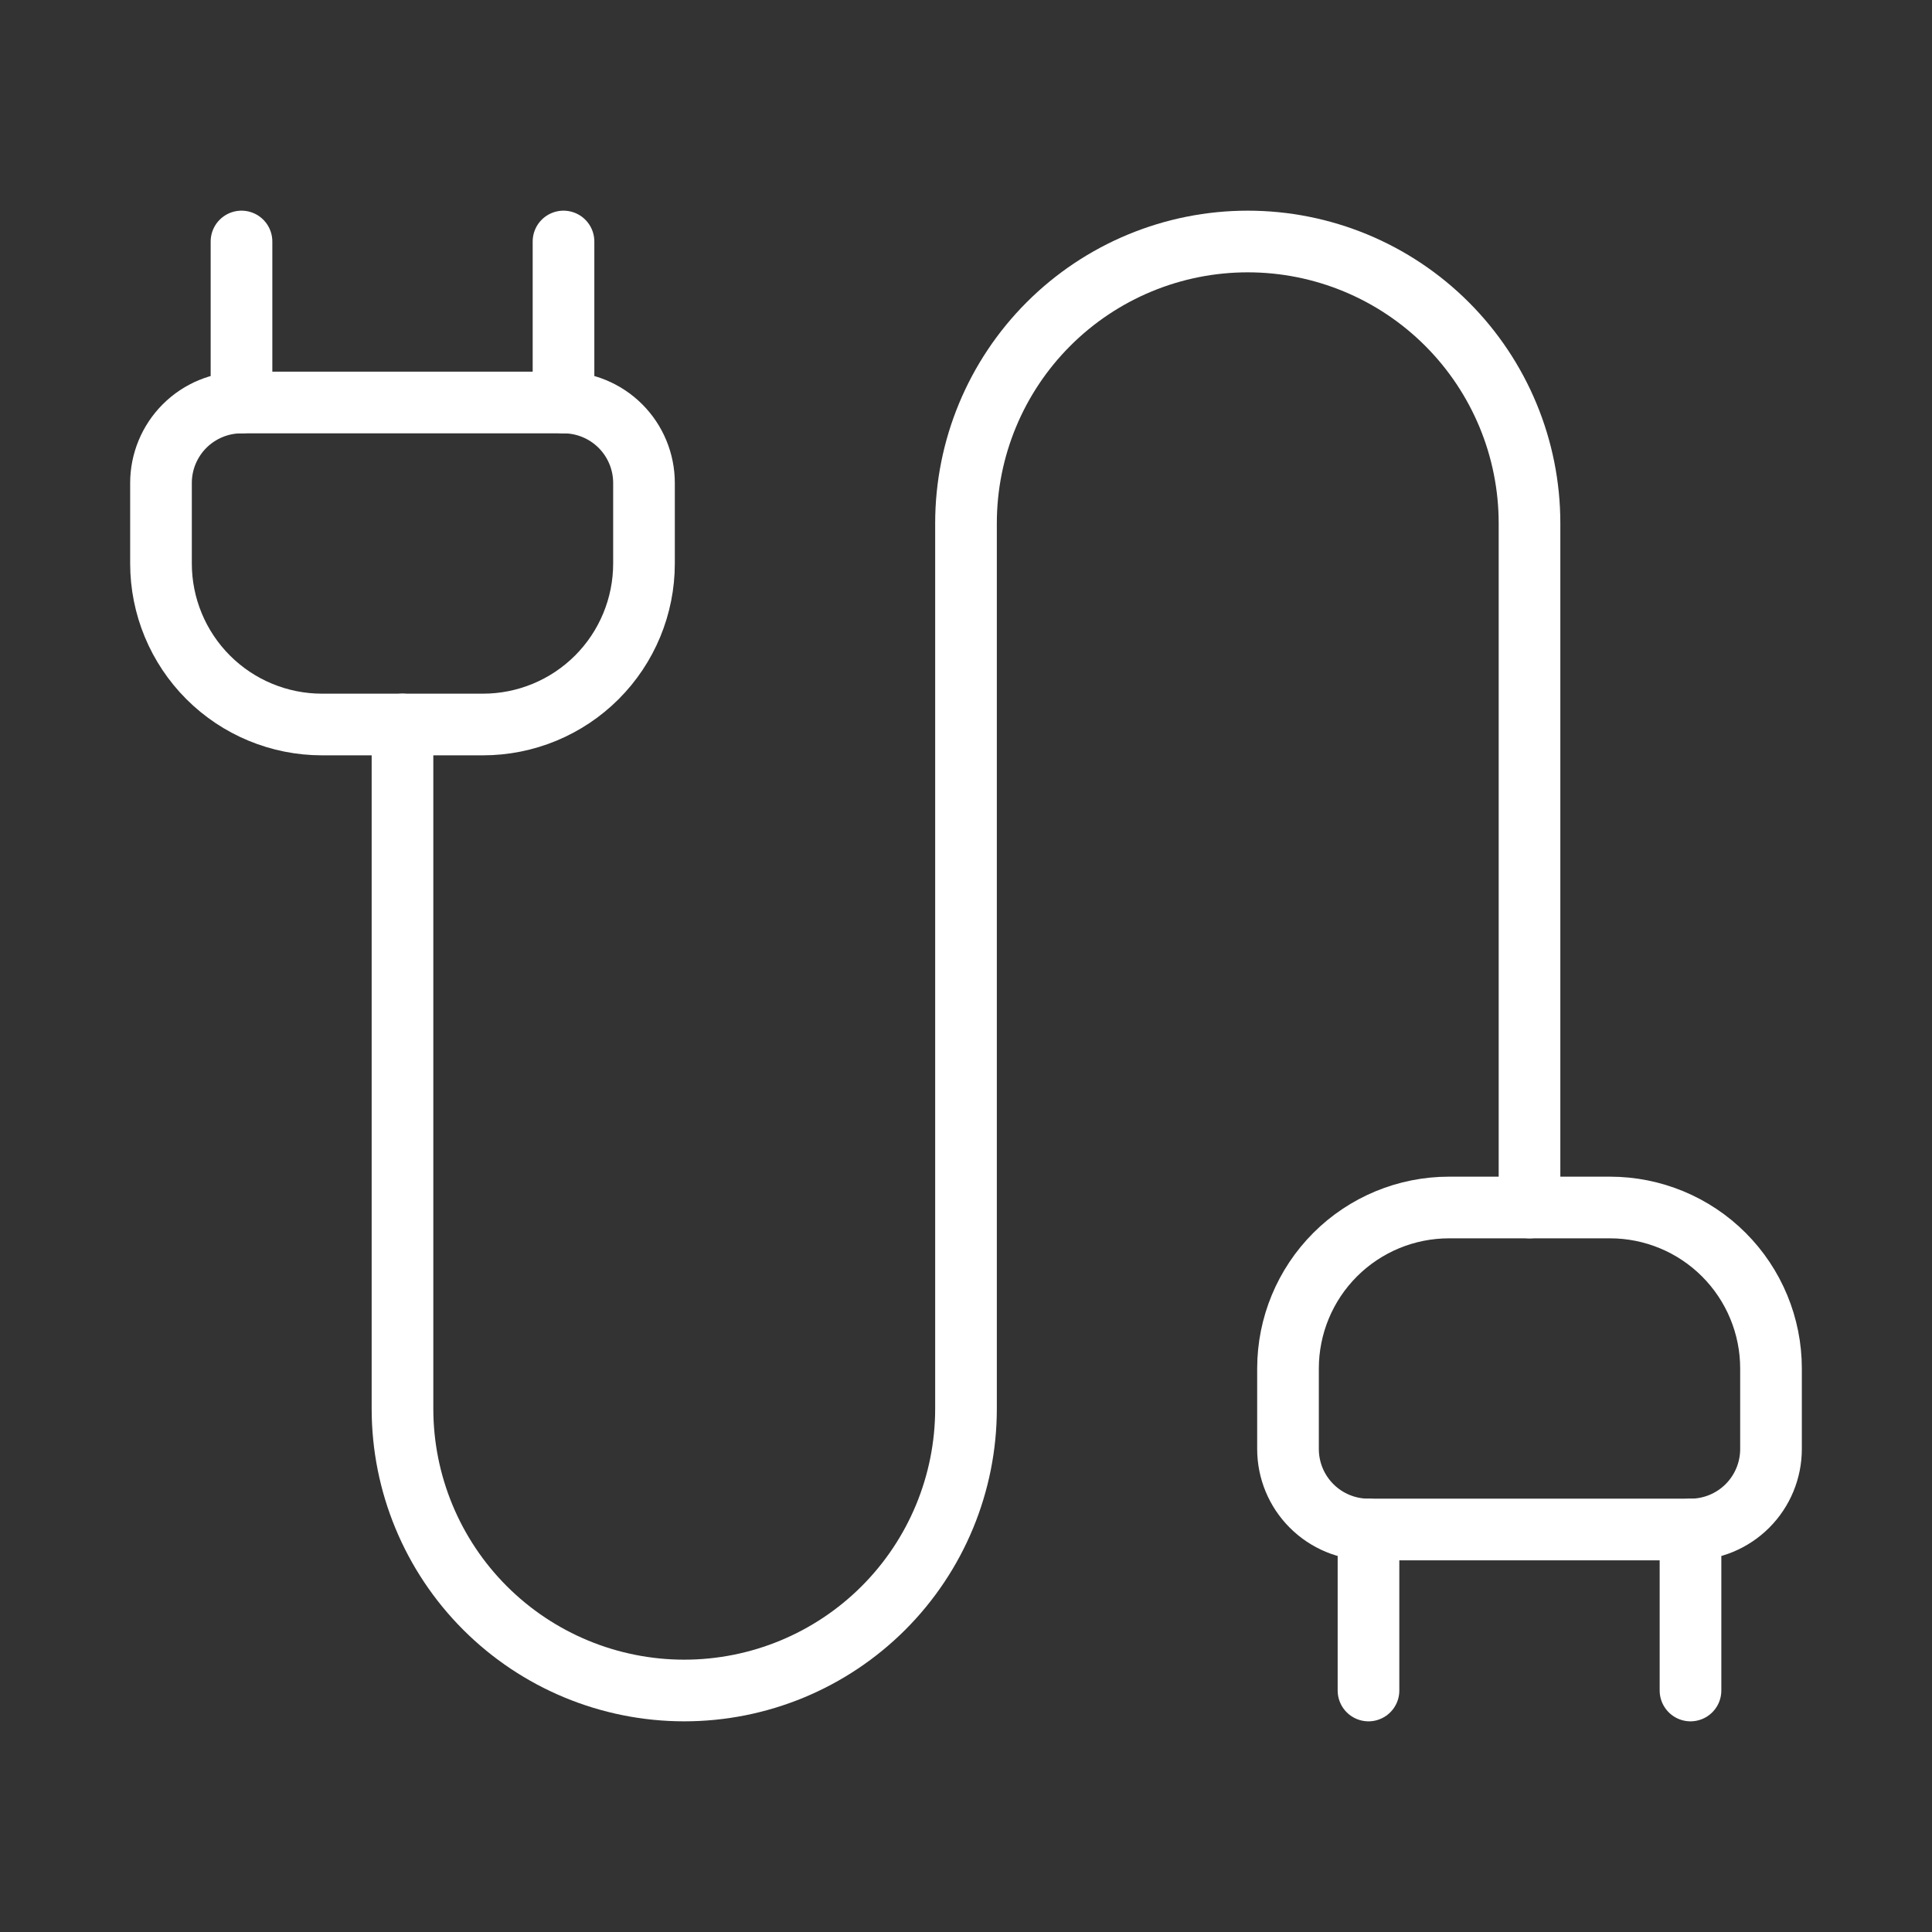 <svg width="94" height="94" viewBox="0 0 94 94" fill="none" xmlns="http://www.w3.org/2000/svg">
<rect x="0" y="0" width="94" height="94" fill="#333333" stroke="none"/>
<path d="M66.583 82.25V74.417C65.545 74.417 64.548 74.004 63.814 73.269C63.079 72.535 62.667 71.539 62.667 70.5V66.583C62.667 64.506 63.492 62.513 64.961 61.044C66.43 59.575 68.423 58.75 70.5 58.75H78.333C80.411 58.75 82.403 59.575 83.872 61.044C85.341 62.513 86.167 64.506 86.167 66.583V70.5C86.167 71.539 85.754 72.535 85.02 73.269C84.285 74.004 83.289 74.417 82.25 74.417" stroke="white" stroke-width="3" stroke-linecap="round" stroke-linejoin="round"/>
<path d="M74.417 58.75V25.458C74.417 21.823 72.972 18.336 70.401 15.765C67.831 13.194 64.344 11.75 60.708 11.75C57.073 11.75 53.586 13.194 51.015 15.765C48.444 18.336 47 21.823 47 25.458V68.542C47 72.177 45.556 75.664 42.985 78.235C40.414 80.806 36.927 82.25 33.292 82.25C29.656 82.25 26.169 80.806 23.598 78.235C21.027 75.664 19.583 72.177 19.583 68.542V35.25" stroke="white" stroke-width="3" stroke-linecap="round" stroke-linejoin="round"/>
<path d="M82.25 82.25V74.417H66.583" stroke="white" stroke-width="3" stroke-linecap="round" stroke-linejoin="round"/>
<path d="M11.75 19.583H27.417V11.75" stroke="white" stroke-width="3" stroke-linecap="round" stroke-linejoin="round"/>
<path d="M27.417 19.583C28.455 19.583 29.452 19.996 30.186 20.73C30.921 21.465 31.333 22.461 31.333 23.5V27.417C31.333 29.494 30.508 31.487 29.039 32.956C27.57 34.425 25.577 35.25 23.5 35.25H15.667C13.589 35.25 11.597 34.425 10.128 32.956C8.659 31.487 7.833 29.494 7.833 27.417V23.5C7.833 22.461 8.246 21.465 8.98 20.73C9.715 19.996 10.711 19.583 11.75 19.583V11.75" stroke="white" stroke-width="3" stroke-linecap="round" stroke-linejoin="round"/>
</svg>
